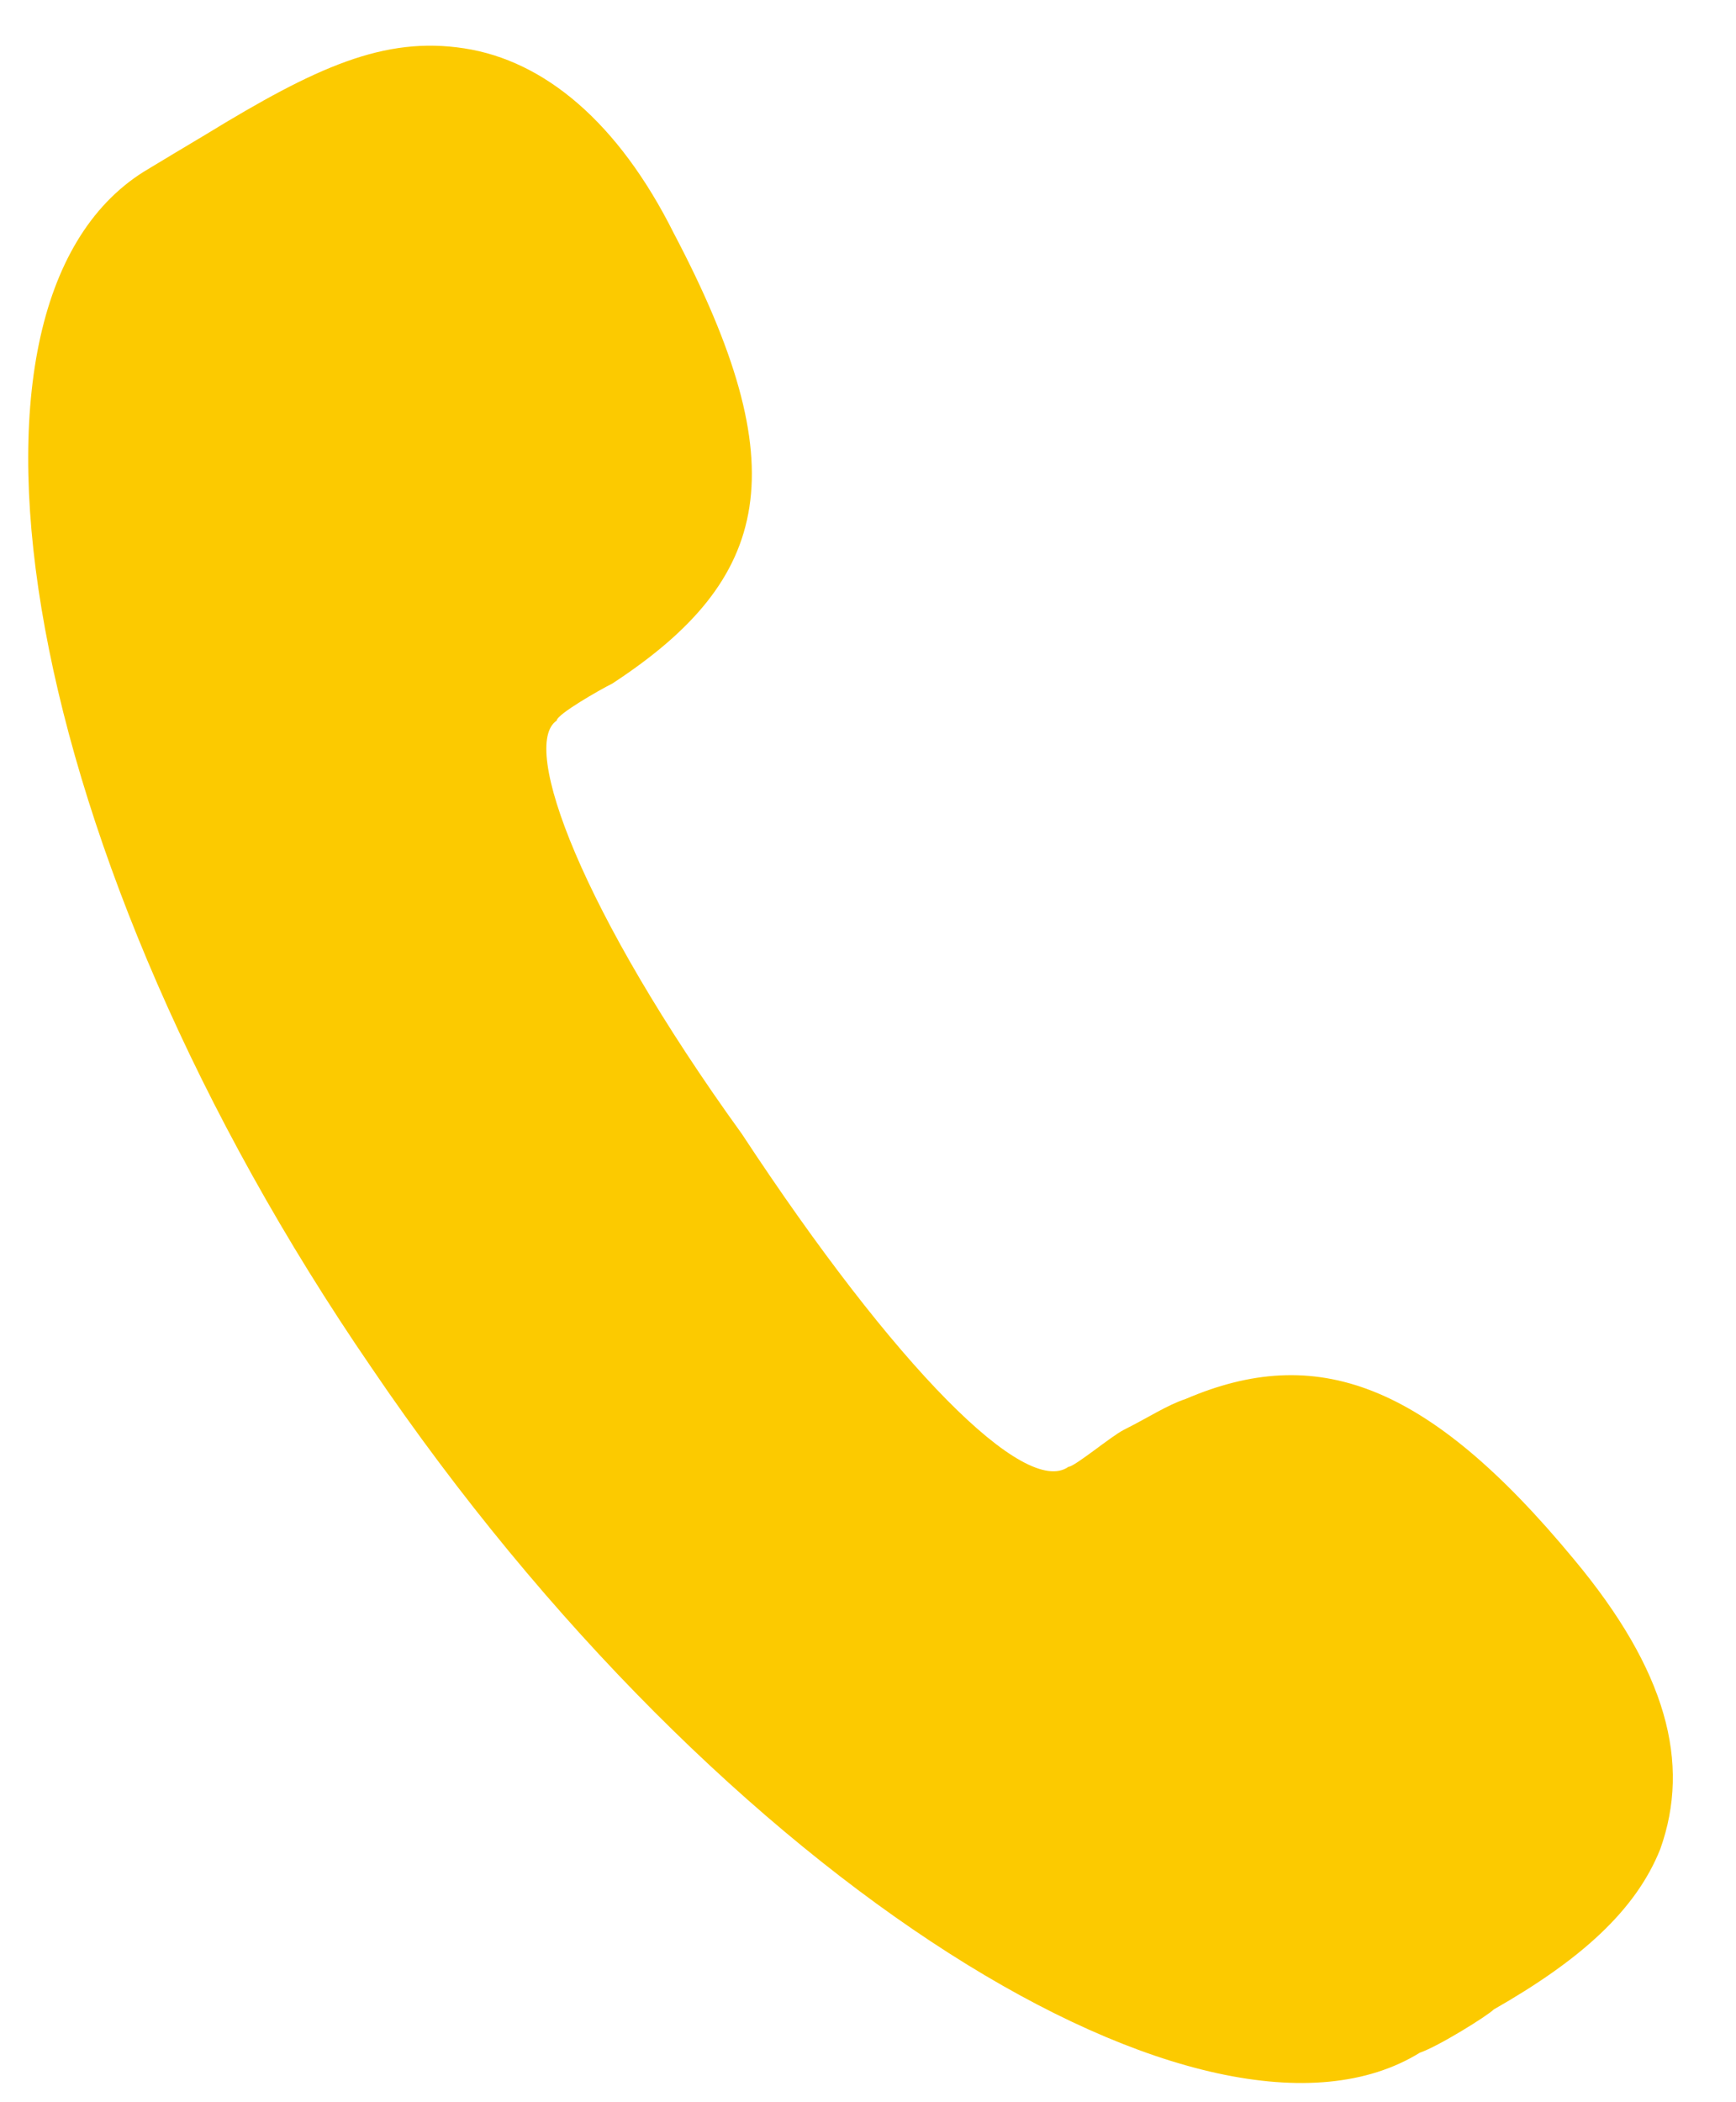 <?xml version="1.0" encoding="UTF-8"?>
<svg width="19px" height="23px" viewBox="0 0 19 23" version="1.1" xmlns="http://www.w3.org/2000/svg" xmlns:xlink="http://www.w3.org/1999/xlink">
    <!-- Generator: Sketch 63.1 (92452) - https://sketch.com -->
    <title>电  话</title>
    <desc>Created with Sketch.</desc>
    <g id="页面-2" stroke="none" stroke-width="1" fill="none" fill-rule="evenodd">
        <g id="1" transform="translate(-1797, -1327)">
            <g id="侧边" transform="translate(1772, 1157)">
                <g id="编组-21" transform="translate(0, 157)">
                    <g id="电--话" transform="translate(23, 11.5)">
                        <rect id="矩形" fill="#000000" fill-rule="nonzero" opacity="0" x="0" y="0" width="24" height="24"></rect>
                        <path d="M13.694,17.548 C13.761,17.548 14.166,17.21 14.301,17.143 C14.571,17.008 14.773,16.873 14.976,16.806 C16.393,16.198 17.607,16.603 19.226,18.56 C20.239,19.774 20.508,20.786 20.171,21.731 C19.901,22.406 19.294,22.946 18.349,23.485 C18.282,23.553 17.742,23.89 17.54,23.958 C15.246,25.375 9.915,22.136 6.069,16.468 C2.223,10.868 1.211,4.863 3.573,3.379 L3.91,3.176 L4.248,2.974 C5.462,2.232 6.204,1.894 7.081,2.029 C7.959,2.164 8.768,2.839 9.375,4.053 C10.725,6.617 10.455,7.832 8.701,8.979 C8.566,9.046 8.093,9.316 8.093,9.384 C7.689,9.654 8.363,11.475 10.118,13.904 C11.804,16.468 13.221,17.885 13.694,17.548 L13.694,17.548 Z" id="路径" fill="#FCCA00"></path>
                    </g>
                </g>
            </g>
        </g>
    </g>
</svg>